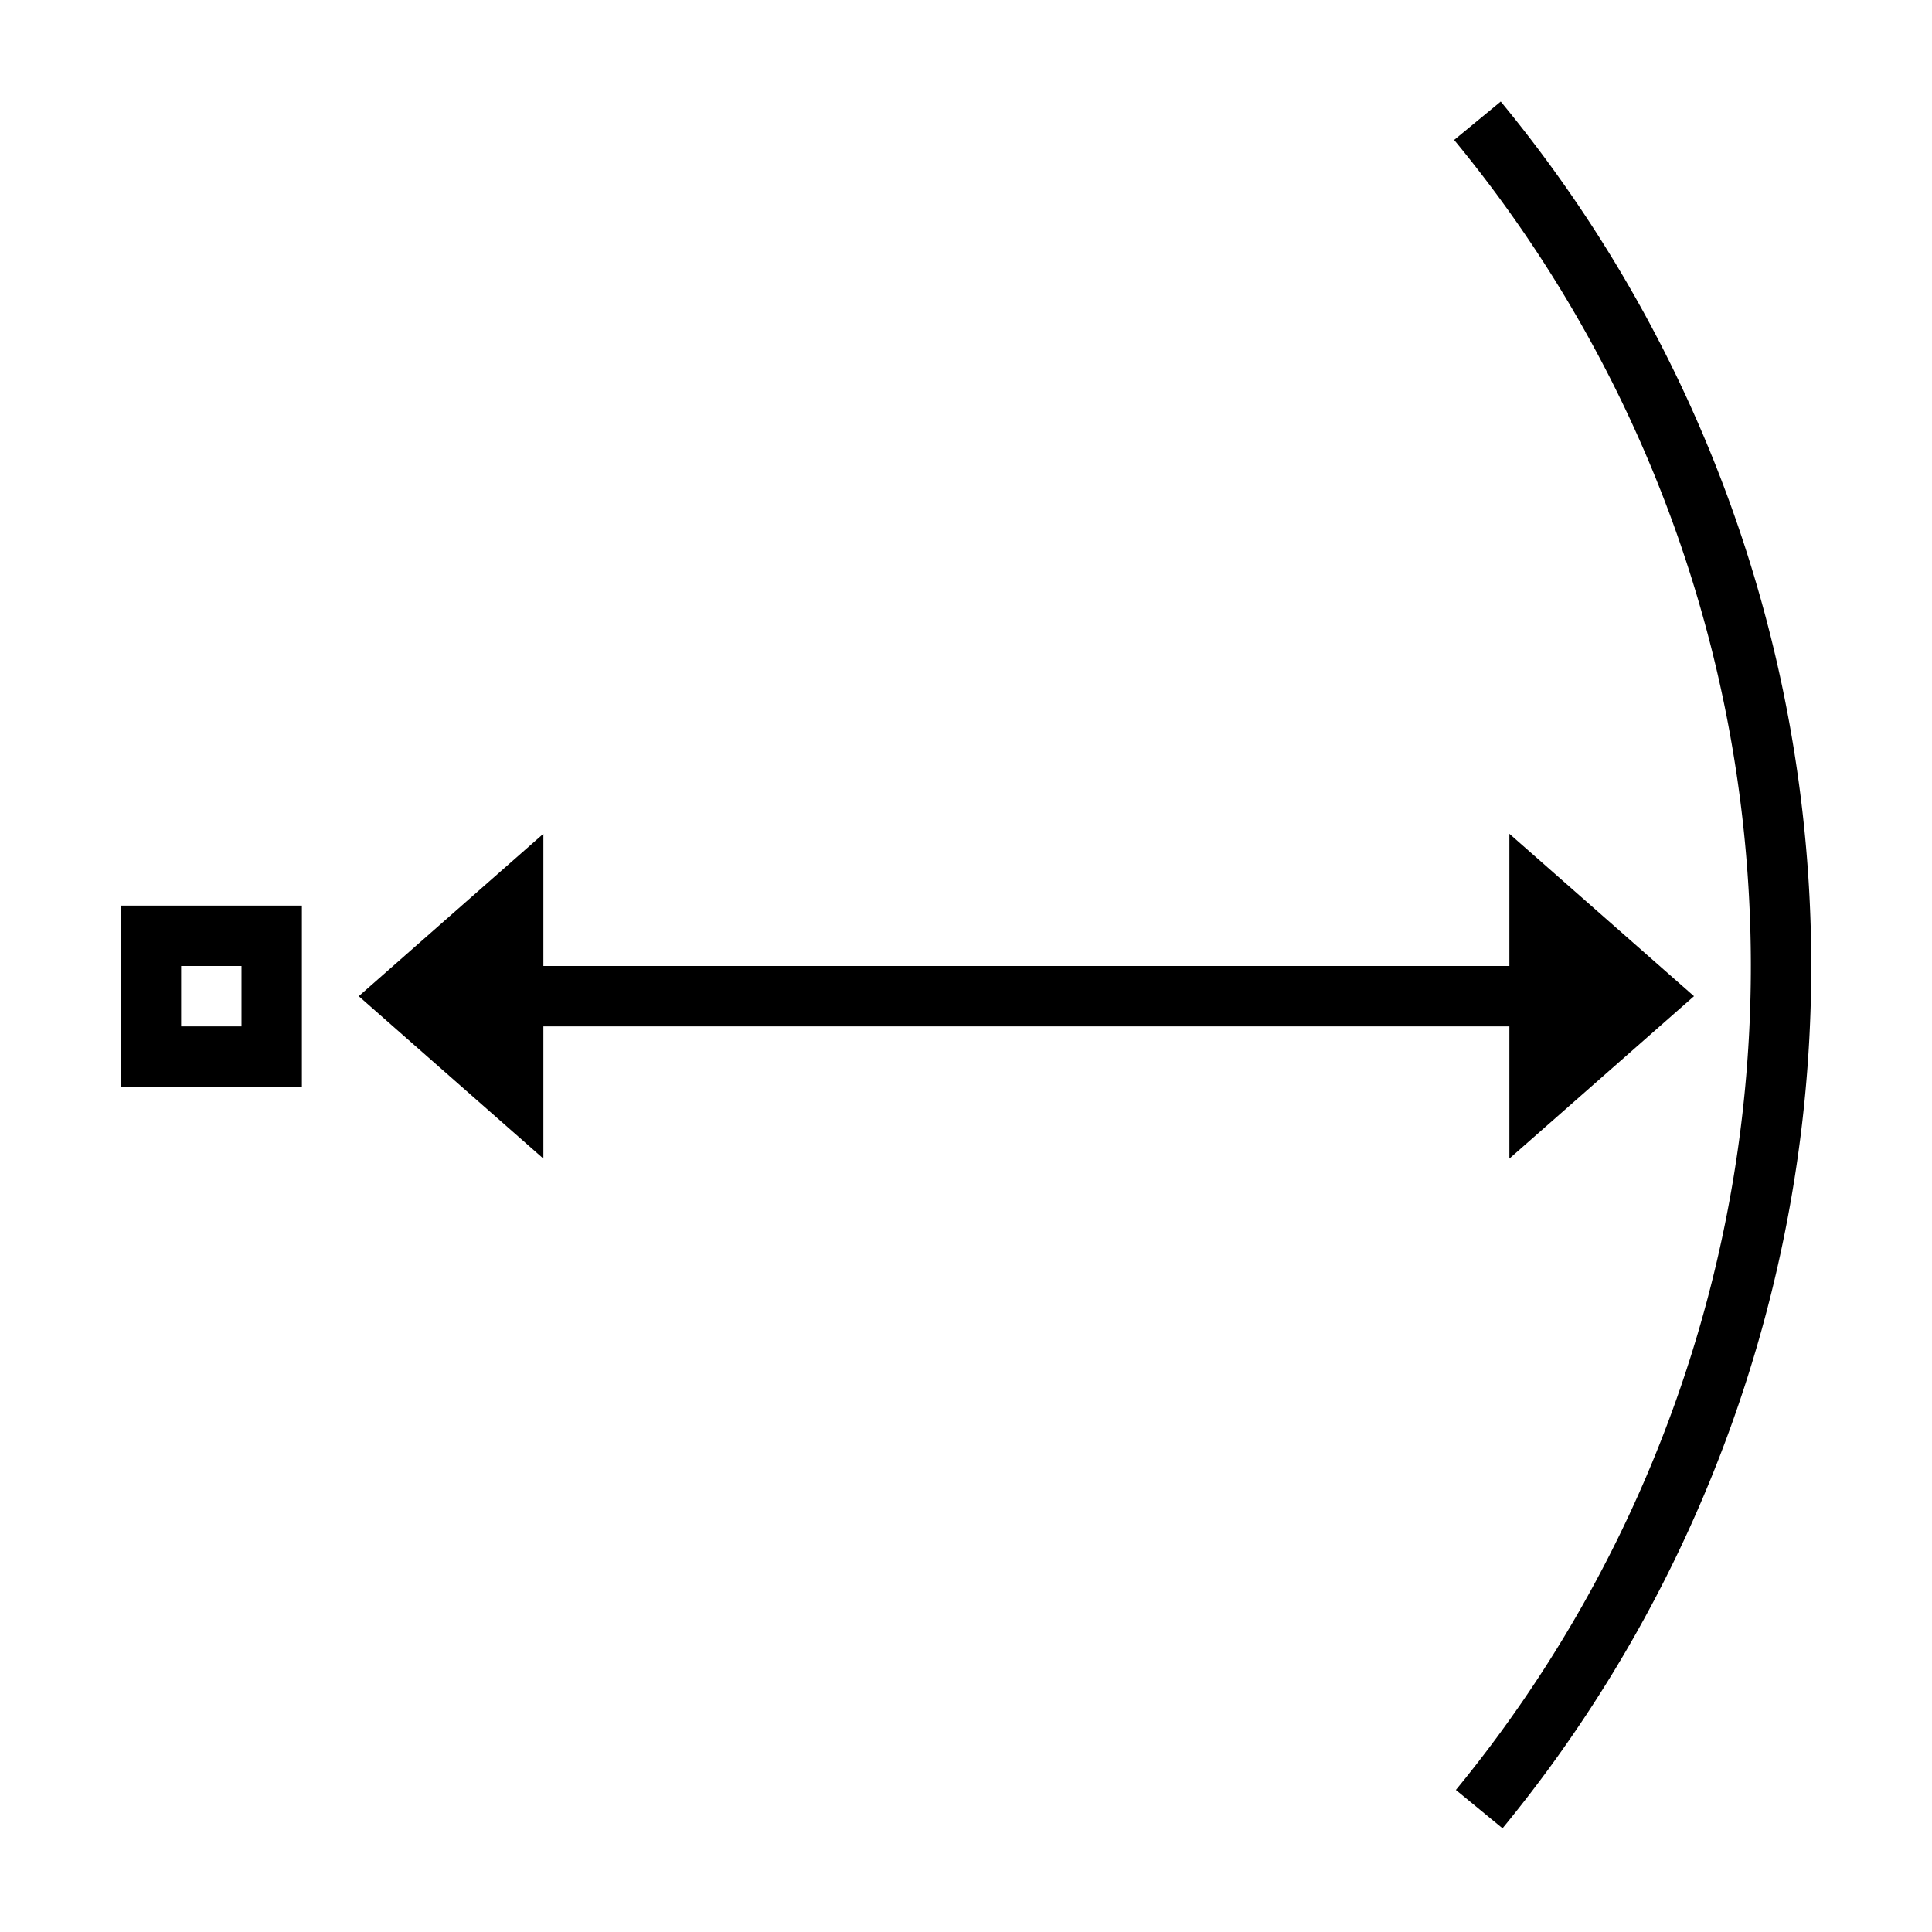 <svg xmlns="http://www.w3.org/2000/svg" viewBox="0 0 32 32"><path d="M24.886 30.282l-.772-.635a21.502 21.502 0 0 0-.029-27.329l.772-.636a22.502 22.502 0 0 1 .03 28.6zM5 15v3H2v-3zm-1 1H3v1h1zm24.058.5L25 13.81V16H9v-2.19L5.942 16.5 9 19.19V17h16v2.19z"/><path fill="none" d="M0 0h32v32H0z"/></svg>